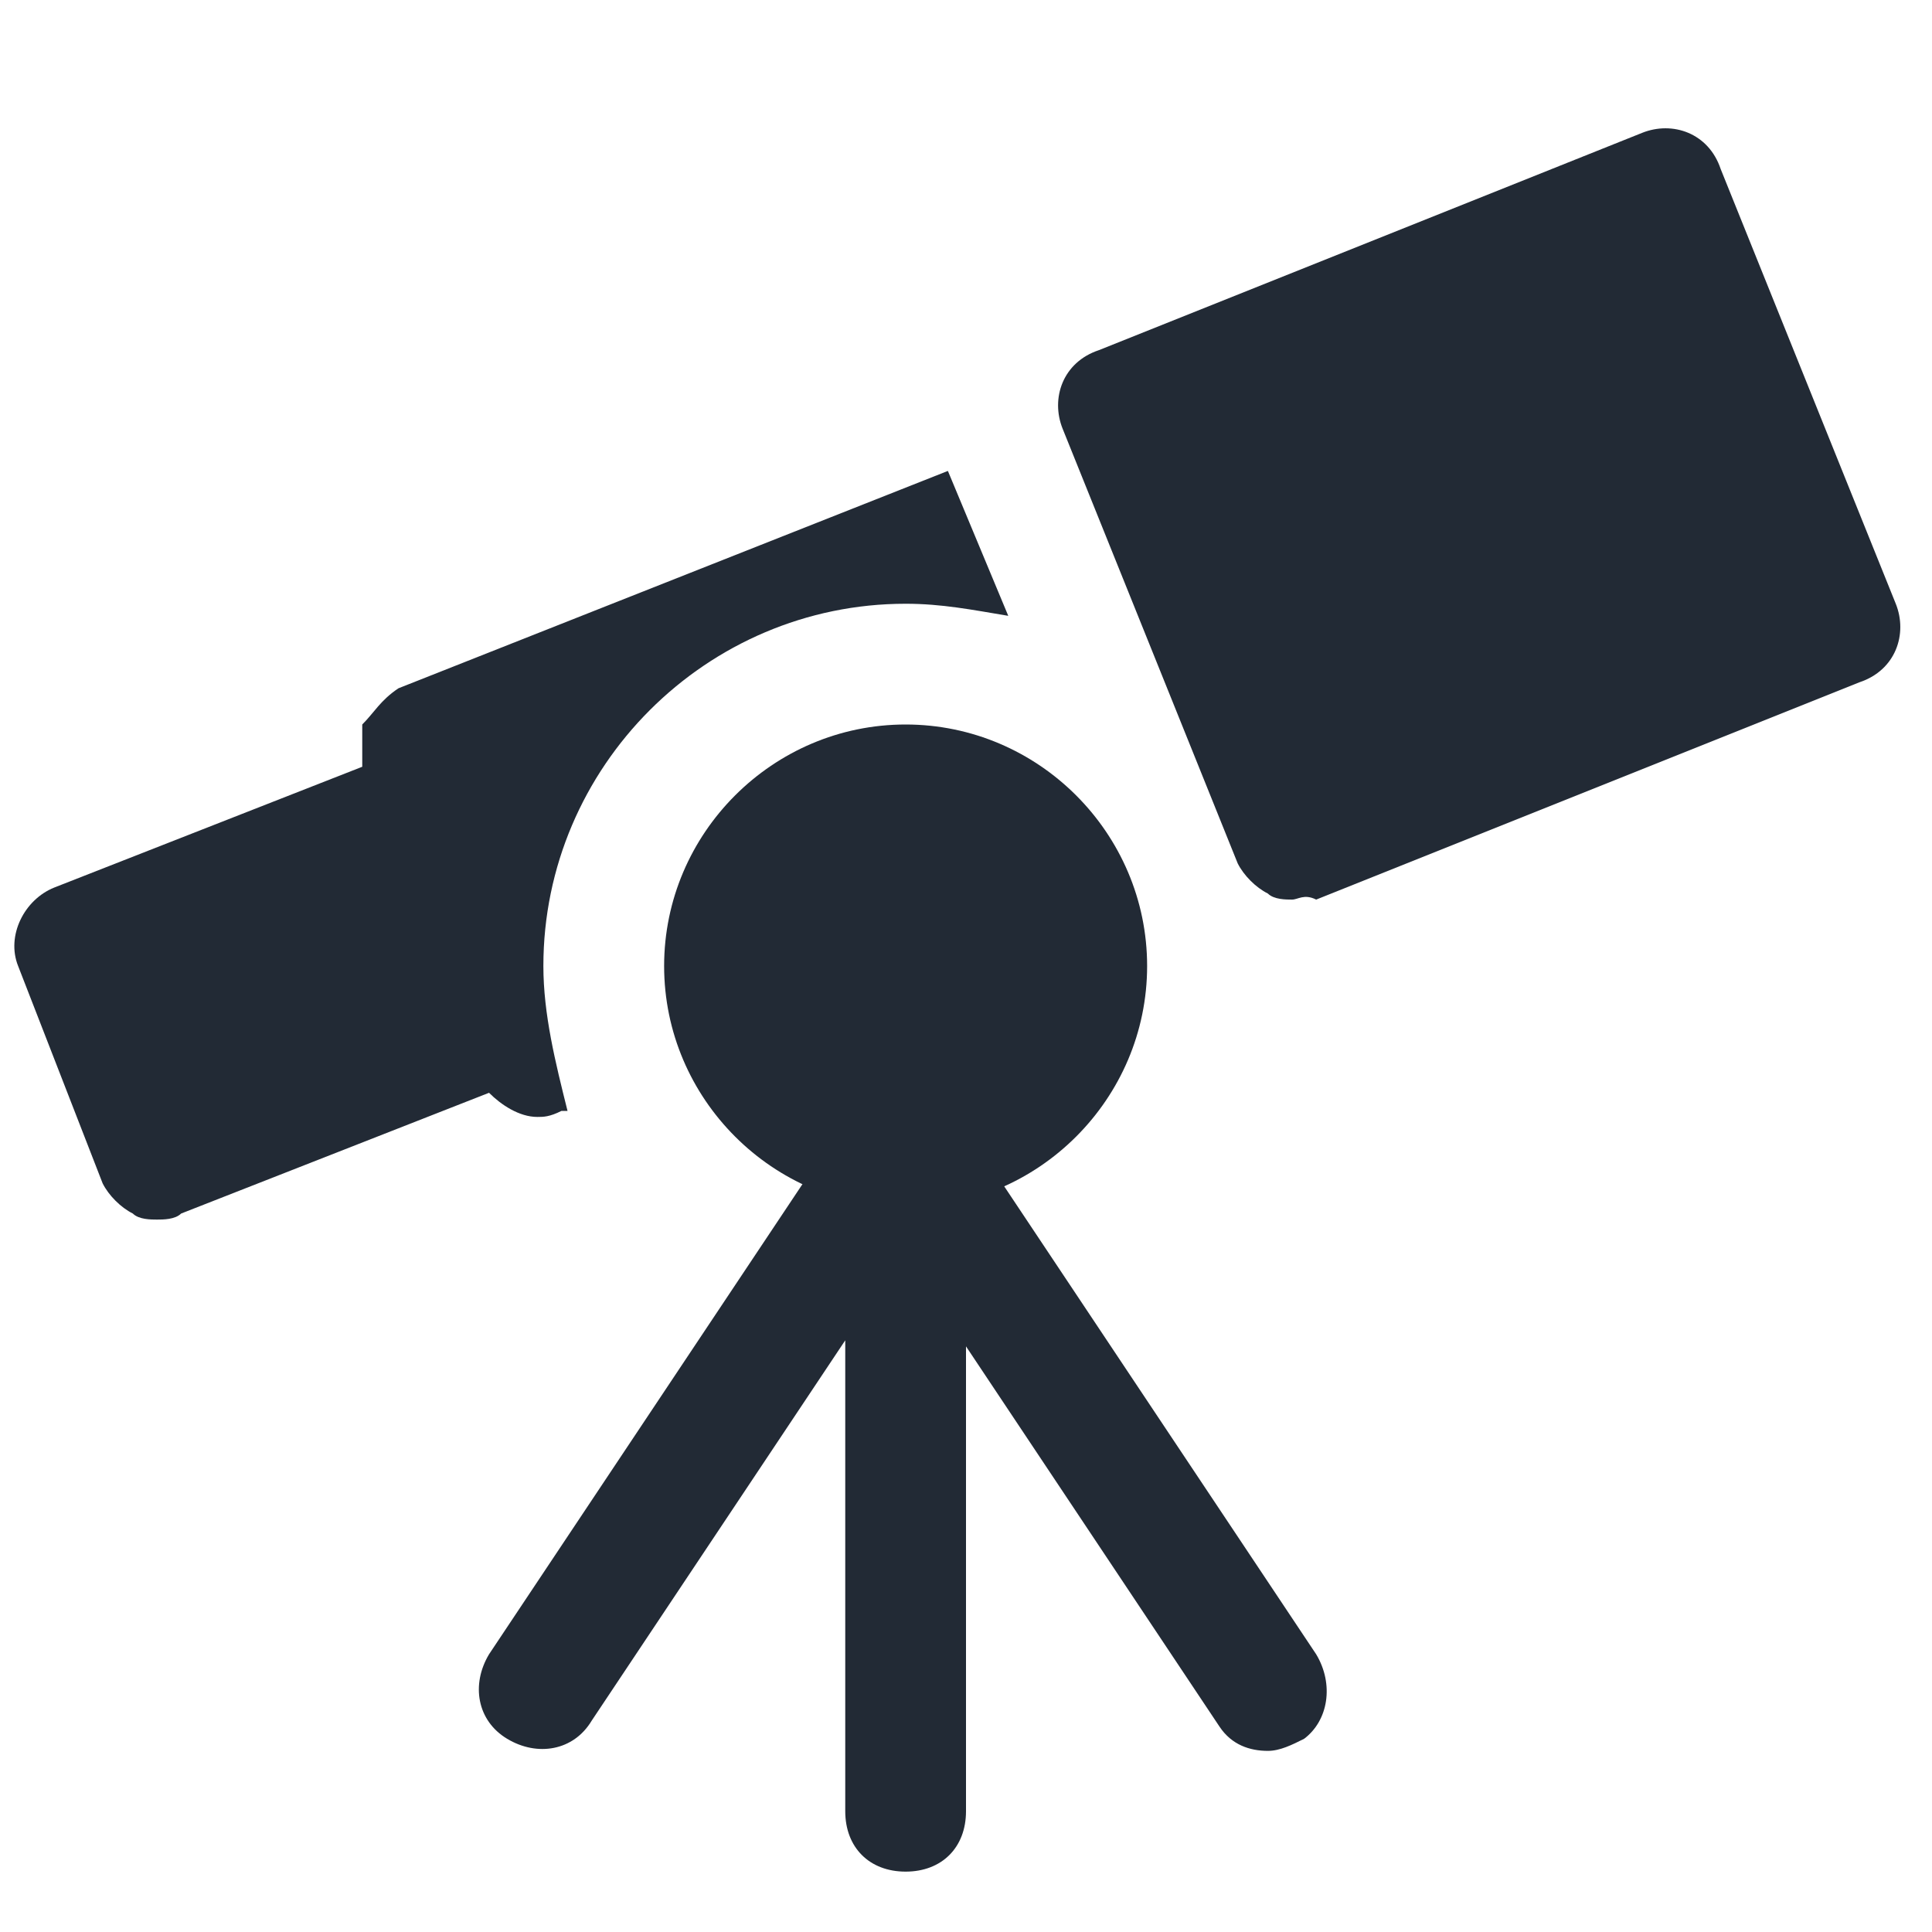 <?xml version="1.0" encoding="utf-8"?>

<!-- Uploaded to: SVG Repo, www.svgrepo.com, Generator: SVG Repo Mixer Tools -->
<svg fill="#222A35" height="800px" width="800px" version="1.1" id="Icons" xmlns="http://www.w3.org/2000/svg" xmlns:xlink="http://www.w3.org/1999/xlink" 
	 viewBox="0 0 32 32" xml:space="preserve">
<path d="M21.8,27.4l-6-9c0,0,0,0-0.1,0C15.6,18.2,15.3,18,15,18s-0.6,0.2-0.8,0.4c0,0,0,0-0.1,0l-6,9c-0.3,0.5-0.2,1.1,0.3,1.4
	c0.5,0.3,1.1,0.2,1.4-0.3l4.2-6.3V30c0,0.6,0.4,1,1,1s1-0.4,1-1v-7.7l4.2,6.3c0.2,0.3,0.5,0.4,0.8,0.4c0.2,0,0.4-0.1,0.6-0.2
	C22,28.5,22.1,27.9,21.8,27.4z"/>
<g>
	<path d="M21.4,14.9c-0.1,0-0.3,0-0.4-0.1c-0.2-0.1-0.4-0.3-0.5-0.5l-2.9-7.2c-0.2-0.5,0-1.1,0.6-1.3l9-3.6c0.5-0.2,1.1,0,1.3,0.6
		l2.9,7.2c0.2,0.5,0,1.1-0.6,1.3l-9,3.6C21.6,14.8,21.5,14.9,21.4,14.9z"/>
</g>
<g>
	<path d="M15,20c-2.2,0-4-1.8-4-4s1.8-4,4-4s4,1.8,4,4S17.2,20,15,20z"/>
</g>
<path d="M9,16c0-3.3,2.7-6,6-6c0.6,0,1.1,0.1,1.7,0.2l-1-2.4l-9.1,3.6C6.3,11.6,6.2,11.8,6,12C6,12.2,6,12.5,6,12.7l-5.1,2
	c-0.5,0.2-0.8,0.8-0.6,1.3l1.4,3.6c0.1,0.2,0.3,0.4,0.5,0.5c0.1,0.1,0.3,0.1,0.4,0.1c0.1,0,0.3,0,0.4-0.1l5.1-2
	c0.2,0.2,0.5,0.4,0.8,0.4c0.1,0,0.2,0,0.4-0.1l0.1,0C9.2,17.6,9,16.8,9,16z"/>
</svg>